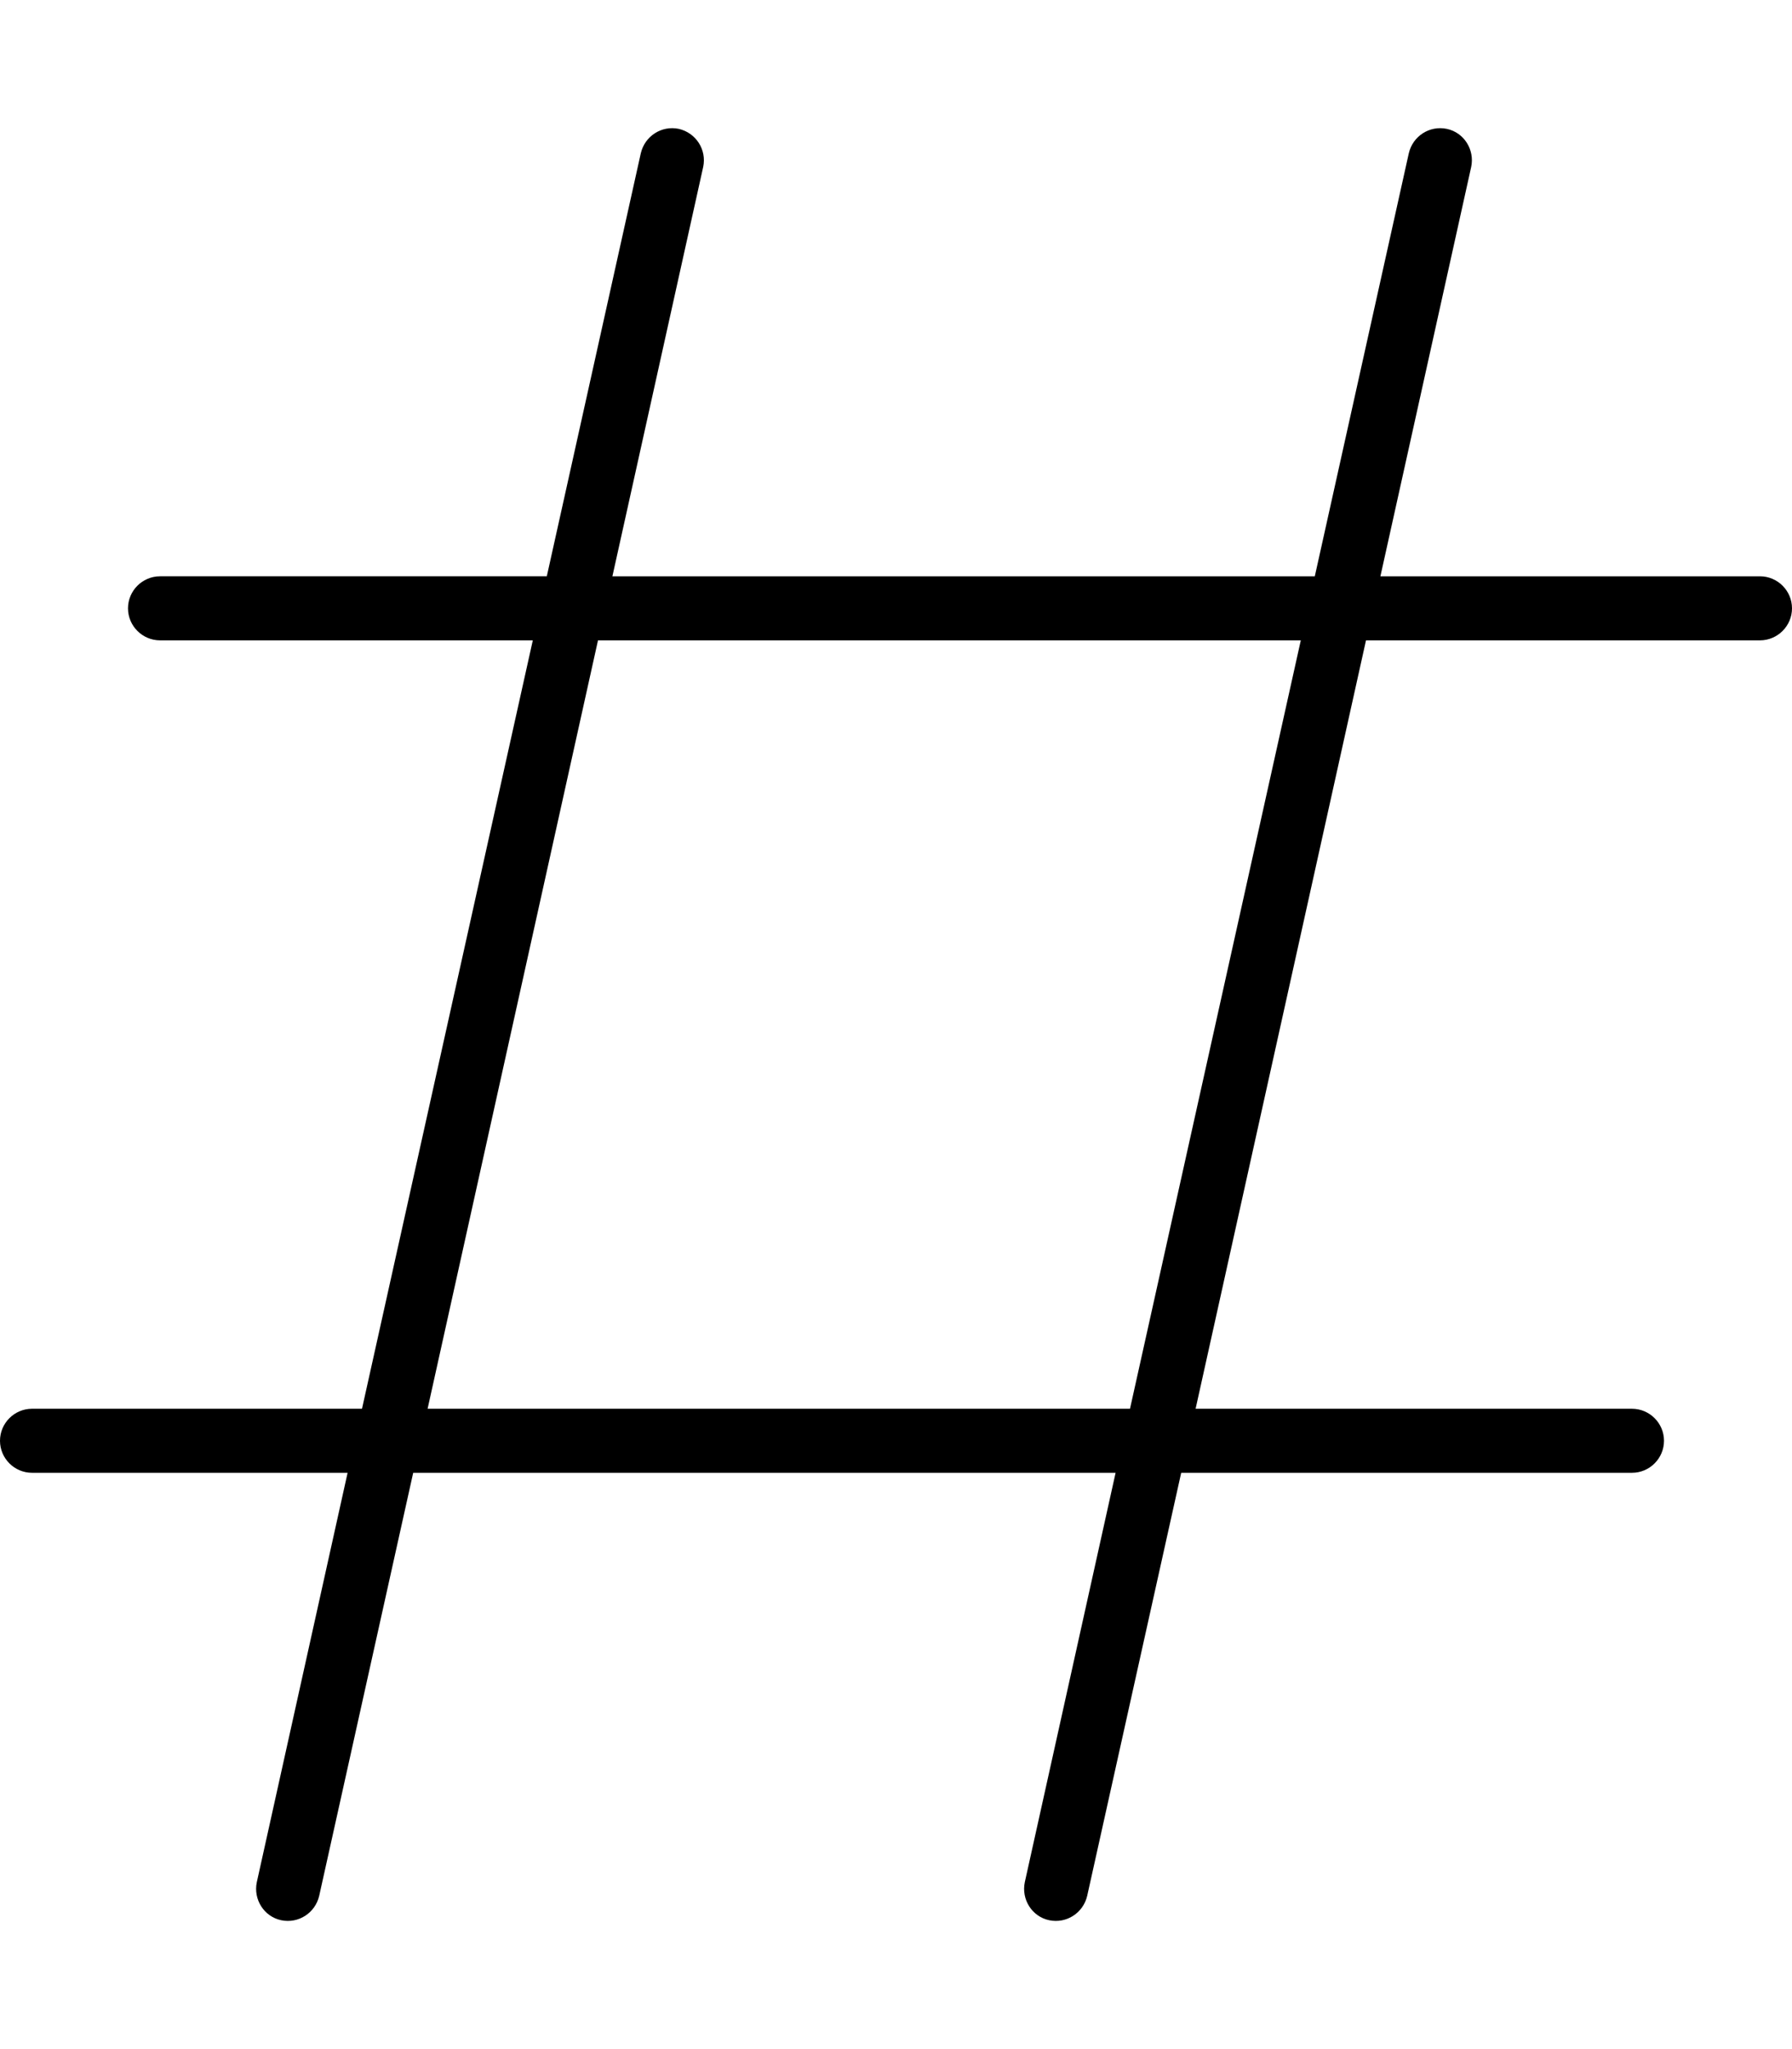 <svg xmlns="http://www.w3.org/2000/svg" viewBox="0 0 448 512"><!--! Font Awesome Pro 6.5.2 by @fontawesome - https://fontawesome.com License - https://fontawesome.com/license (Commercial License) Copyright 2024 Fonticons, Inc. --><path d="M169.7 32.2c4.3 1 7 5.2 6.1 9.5L153.1 144H328.7L352.2 38.3c1-4.3 5.2-7 9.5-6.1s7 5.2 6.1 9.5L345.1 144H440c4.4 0 8 3.6 8 8s-3.6 8-8 8H341.5L298.9 352H408c4.4 0 8 3.6 8 8s-3.6 8-8 8H295.3L271.8 473.7c-1 4.3-5.2 7-9.5 6.1s-7-5.2-6.1-9.5L278.9 368H103.3L79.8 473.7c-1 4.3-5.2 7-9.5 6.1s-7-5.2-6.1-9.5L86.9 368H8c-4.4 0-8-3.6-8-8s3.6-8 8-8H90.5l42.7-192H40c-4.4 0-8-3.6-8-8s3.6-8 8-8h96.7L160.2 38.3c1-4.3 5.2-7 9.5-6.1zM149.5 160L106.9 352H282.5l42.7-192H149.5z"/></svg>